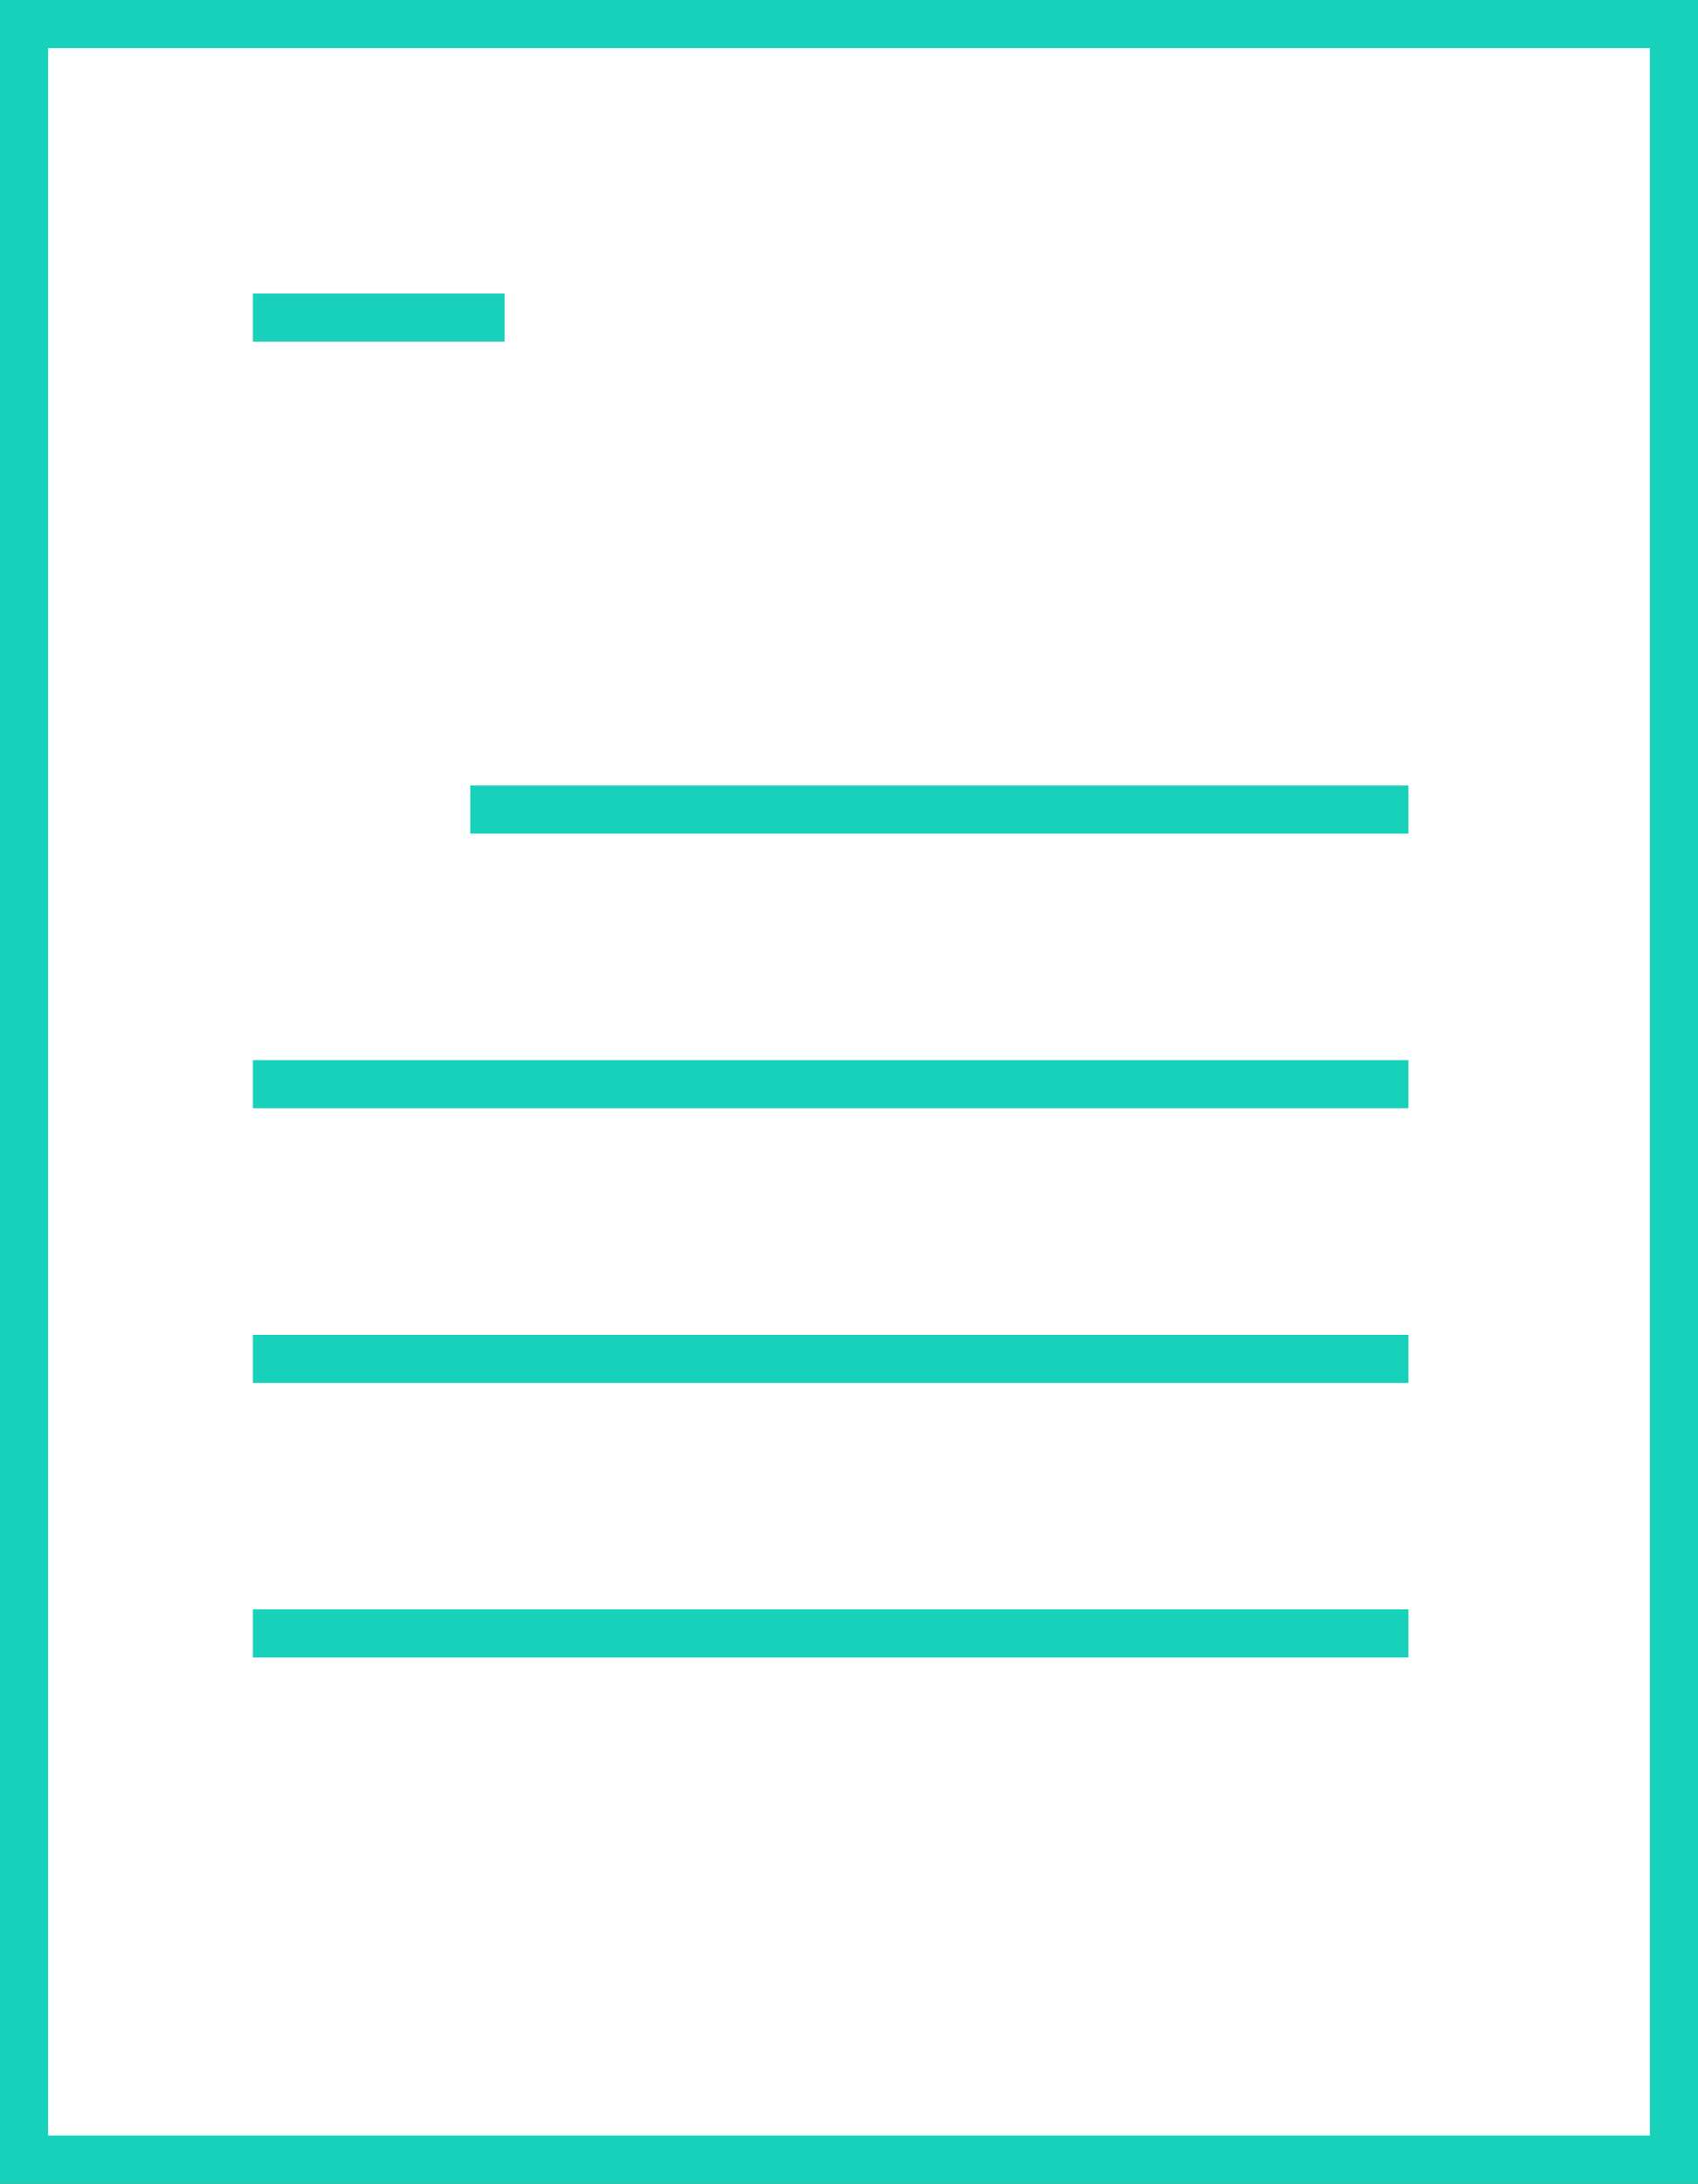 <svg xmlns="http://www.w3.org/2000/svg" width="105.869" height="136.128" viewBox="0 0 105.869 136.128"><rect x="0" y="0" width="105.869" height="136.128" fill="#333333" stroke="none"/><g transform="translate(1.5 1.5)"><rect width="102.869" height="133.128" transform="translate(0 0)" fill="#fff" stroke="#18d1bb" stroke-miterlimit="10" stroke-width="3"/><line x2="58.491" transform="translate(27.822 48.966)" fill="#fff" stroke="#18d1bb" stroke-miterlimit="10" stroke-width="3"/><line x2="72.045" transform="translate(14.268 66.088)" fill="#fff" stroke="#18d1bb" stroke-miterlimit="10" stroke-width="3"/><line x2="72.045" transform="translate(14.268 83.21)" fill="#fff" stroke="#18d1bb" stroke-miterlimit="10" stroke-width="3"/><line x2="72.045" transform="translate(14.268 100.326)" fill="#fff" stroke="#18d1bb" stroke-miterlimit="10" stroke-width="3"/><line x2="15.692" transform="translate(14.268 18.297)" fill="#fff" stroke="#18d1bb" stroke-miterlimit="10" stroke-width="3"/></g></svg>